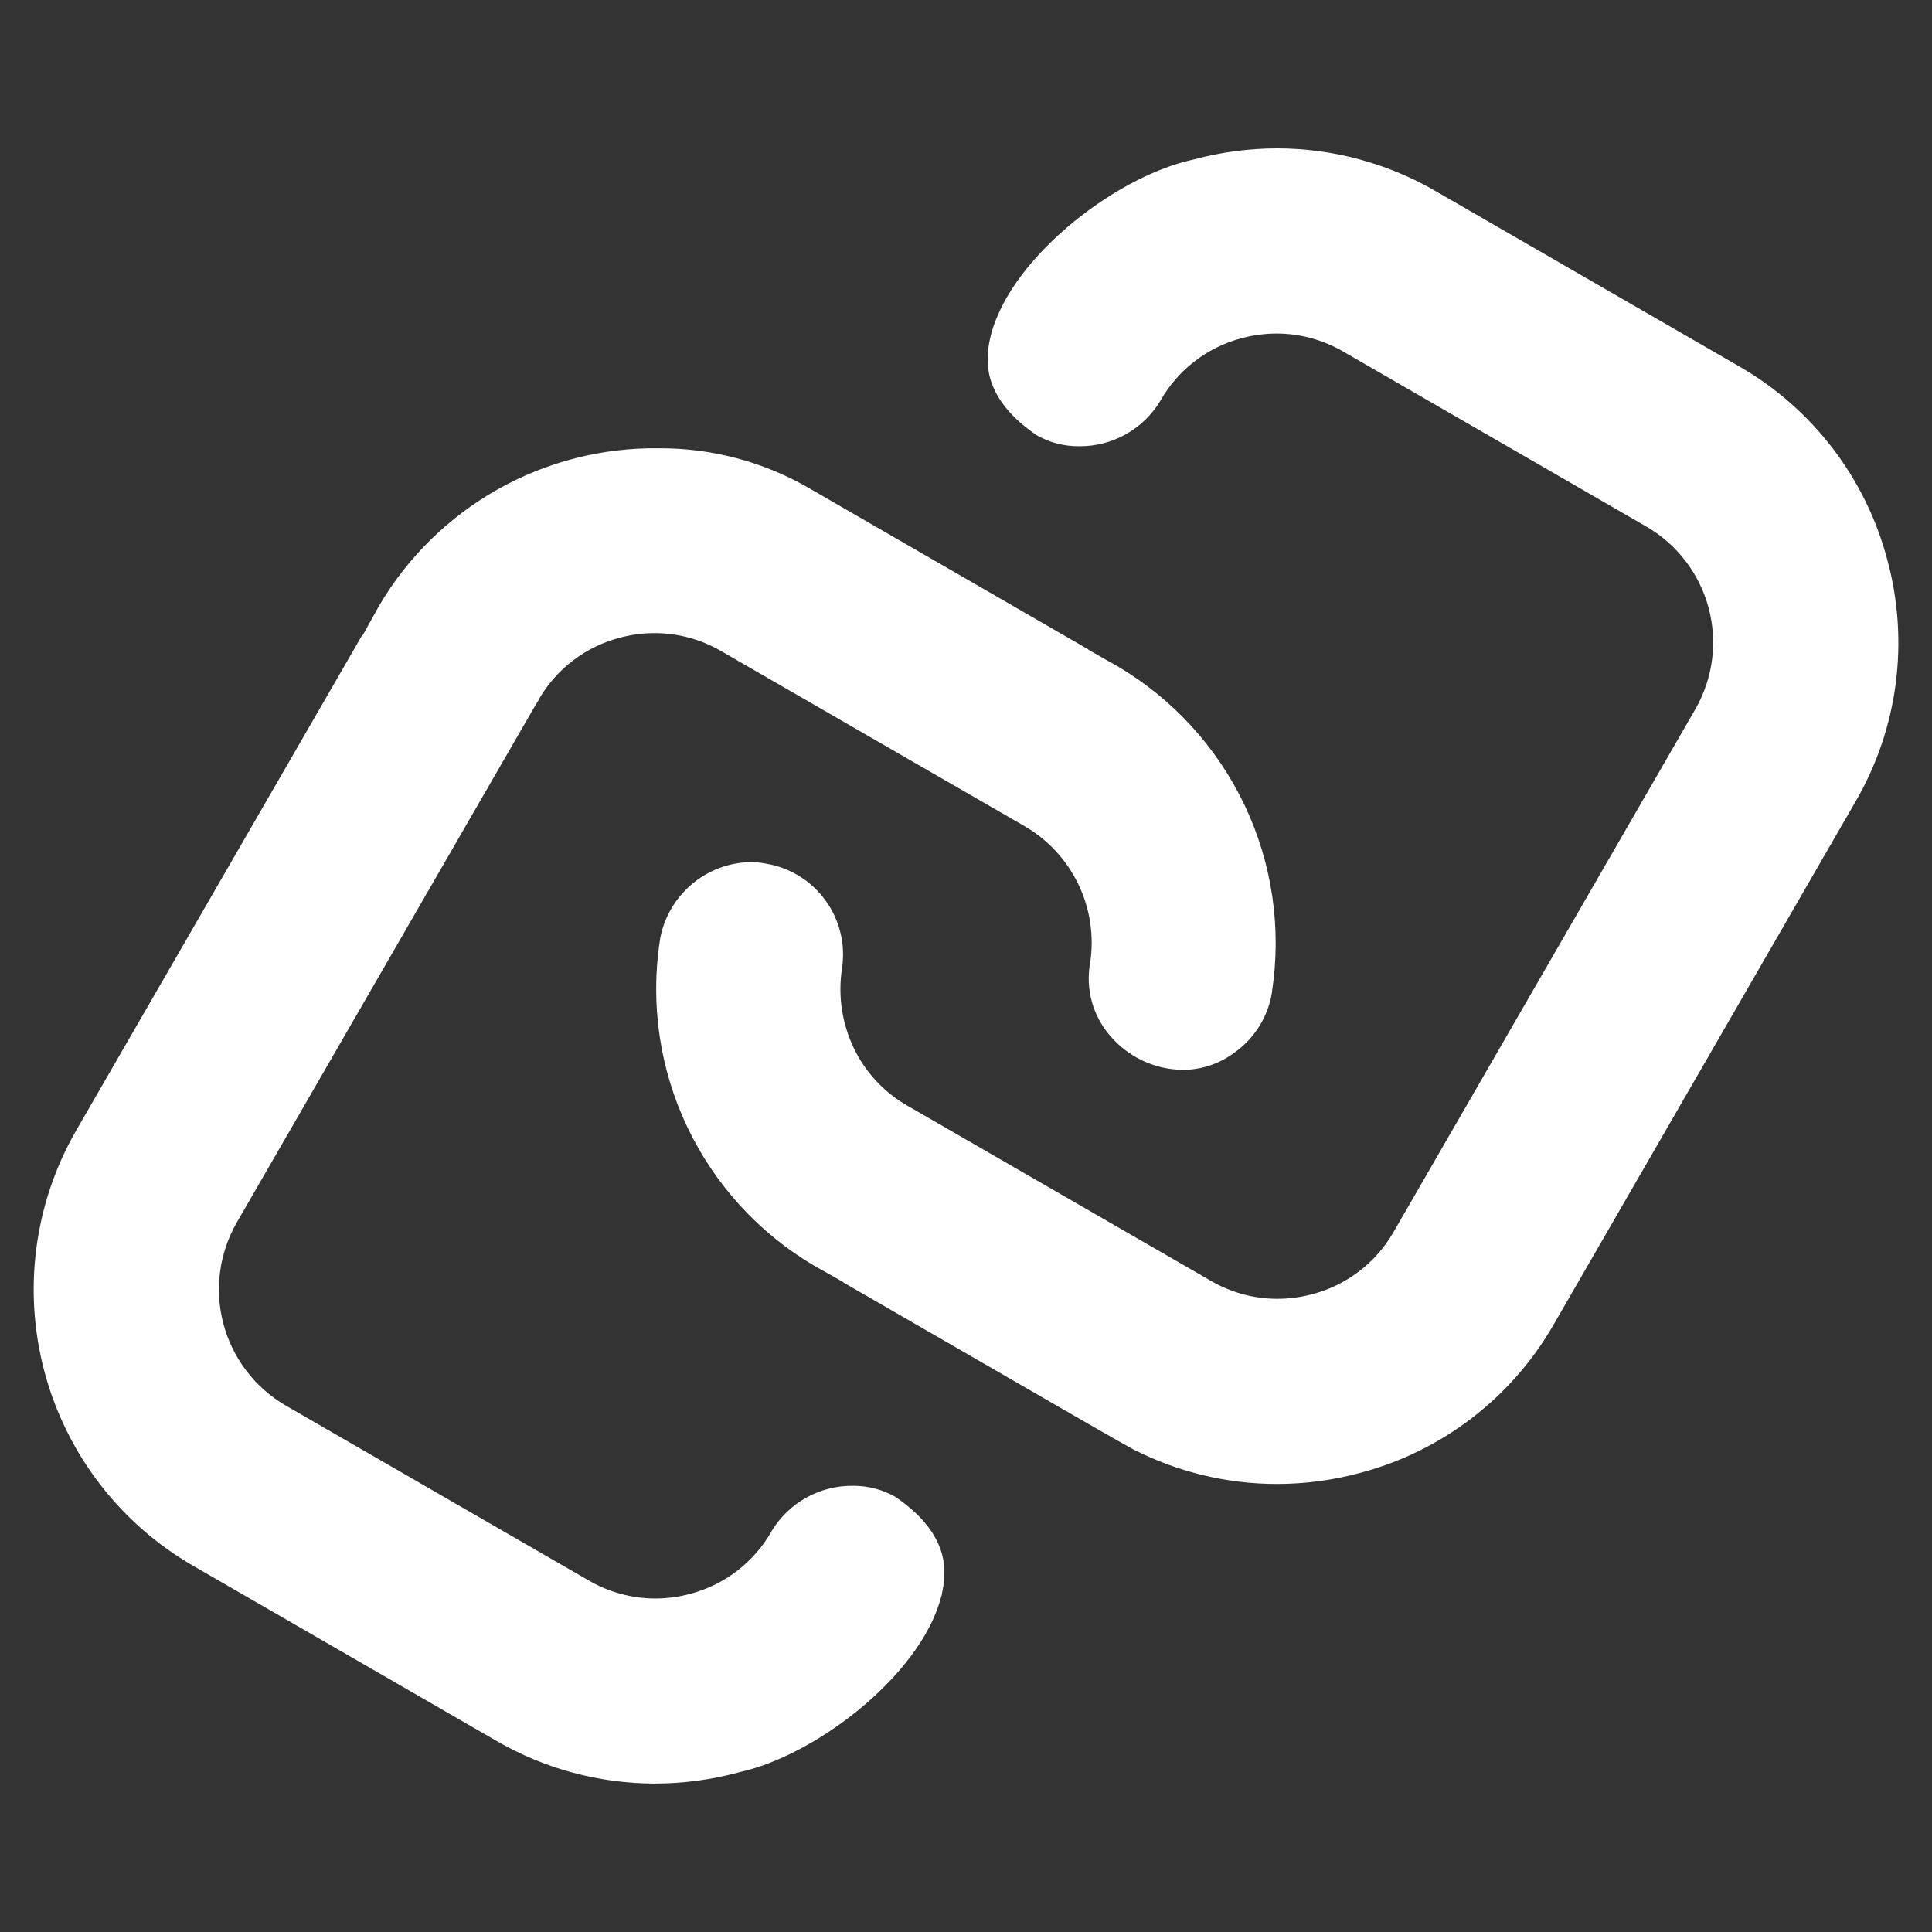 <!DOCTYPE svg PUBLIC "-//W3C//DTD SVG 1.1//EN" "http://www.w3.org/Graphics/SVG/1.1/DTD/svg11.dtd">
<!-- Uploaded to: ICON Repo, www.svgrepo.com, Transformed by: ICON Repo Mixer Tools -->
<svg fill="#ffffff" width="64px" height="64px" version="1.1" viewBox="144 144 512 512" xmlns="http://www.w3.org/2000/svg" stroke="#ffffff">
<rect x="144" y="144" width="512" height="512" fill="#333333" stroke="none"/>
<g id="SVGRepo_bgCarrier" stroke-width="0"/>
<g id="SVGRepo_tracerCarrier" stroke-linecap="round" stroke-linejoin="round"/>
<g id="SVGRepo_iconCarrier"> <path d="m393.34 565.18c-3.934 20.809-32.352 43.227-53.223 47.914l-0.637 0.16c-7.168 1.926-14.555 2.902-21.973 2.91-14.625-0.027-28.988-3.894-41.648-11.219l-80.57-46.512c-19.223-11.156-33.246-29.469-38.996-50.938-5.754-21.465-2.773-44.34 8.297-63.613l75.688-131.07h0.152l3.117-5.578 1.309-2.391h0.004c7.516-12.797 18.281-23.379 31.207-30.676 12.926-7.297 27.551-11.043 42.391-10.863 14.242-0.109 28.238 3.676 40.484 10.945l72.988 42.145v0.078l5.633 3.207 2.406 1.352v0.004c14.539 8.586 26.176 21.328 33.418 36.582s9.754 32.324 7.219 49.016v0.164c-0.973 6.266-4.41 11.883-9.547 15.598-3.918 3.004-8.715 4.629-13.652 4.625-7.269-0.09-14.148-3.324-18.852-8.871-4.481-5.176-6.383-12.098-5.176-18.832 1.113-7.191 0.027-14.555-3.113-21.117-3.141-6.566-8.188-12.031-14.484-15.684l-80.527-46.465c-5.398-3.125-11.527-4.769-17.762-4.773-3.176 0-6.34 0.422-9.41 1.246-9.184 2.41-17.023 8.395-21.77 16.625l0.129-0.129c-0.73 1.172-1.664 2.785-2.992 5.086l-77.137 133.62c-4.746 8.262-6.035 18.066-3.582 27.273s8.449 17.074 16.676 21.879l80.48 46.461c5.398 3.121 11.523 4.766 17.758 4.773 3.18-0.004 6.34-0.422 9.41-1.246 9.176-2.418 17.004-8.402 21.742-16.621l0.18-0.324c4.461-7.324 12.453-11.758 21.027-11.668 3.859-0.035 7.66 0.945 11.016 2.848 13.391 9.18 13.449 18.137 12.32 24.082zm250.34-272.68c-5.672-21.508-19.707-39.852-38.984-50.949l-80.555-46.508v-0.004c-12.656-7.324-27.02-11.191-41.641-11.219-7.426 0.008-14.816 0.988-21.988 2.914l-0.621 0.152c-20.891 4.695-49.289 27.105-53.223 47.91-1.129 5.957-1.062 14.922 12.289 24.102v0.004c3.356 1.91 7.156 2.894 11.02 2.859 8.594 0.086 16.598-4.371 21.051-11.719l0.152-0.281h0.004c4.738-8.223 12.566-14.207 21.742-16.621 3.07-0.824 6.234-1.246 9.414-1.246 6.234 0.004 12.359 1.652 17.762 4.773l80.555 46.508c8.191 4.785 14.164 12.605 16.621 21.77 2.453 9.164 1.191 18.926-3.512 27.164l-80.078 138.72c-4.742 8.227-12.582 14.215-21.77 16.625-3.07 0.824-6.231 1.242-9.41 1.246-6.234-0.004-12.359-1.652-17.758-4.773l-80.566-46.496c-6.258-3.582-11.273-8.984-14.379-15.488-3.156-6.594-4.266-13.98-3.184-21.211 0.996-6.254-0.523-12.645-4.234-17.777-3.707-5.133-9.297-8.586-15.547-9.605l-0.391-0.062c-1.18-0.215-2.371-0.324-3.57-0.324-5.582 0.113-10.957 2.141-15.223 5.746-4.266 3.606-7.164 8.566-8.207 14.051l-0.094 0.613v0.004c-2.539 16.691-0.027 33.762 7.211 49.012 7.238 15.254 18.875 27.992 33.41 36.582l2.406 1.352 5.644 3.184v0.086c56.258 32.488 69.723 40.258 72.527 41.816l3.934 2.207 0.004-0.004c11.727 6.008 24.711 9.145 37.883 9.152 7.41-0.004 14.785-0.984 21.938-2.914 21.508-5.672 39.855-19.719 50.945-39l80.078-138.73h0.004c11.168-19.242 14.172-42.148 8.34-63.617z"/> </g>
</svg>